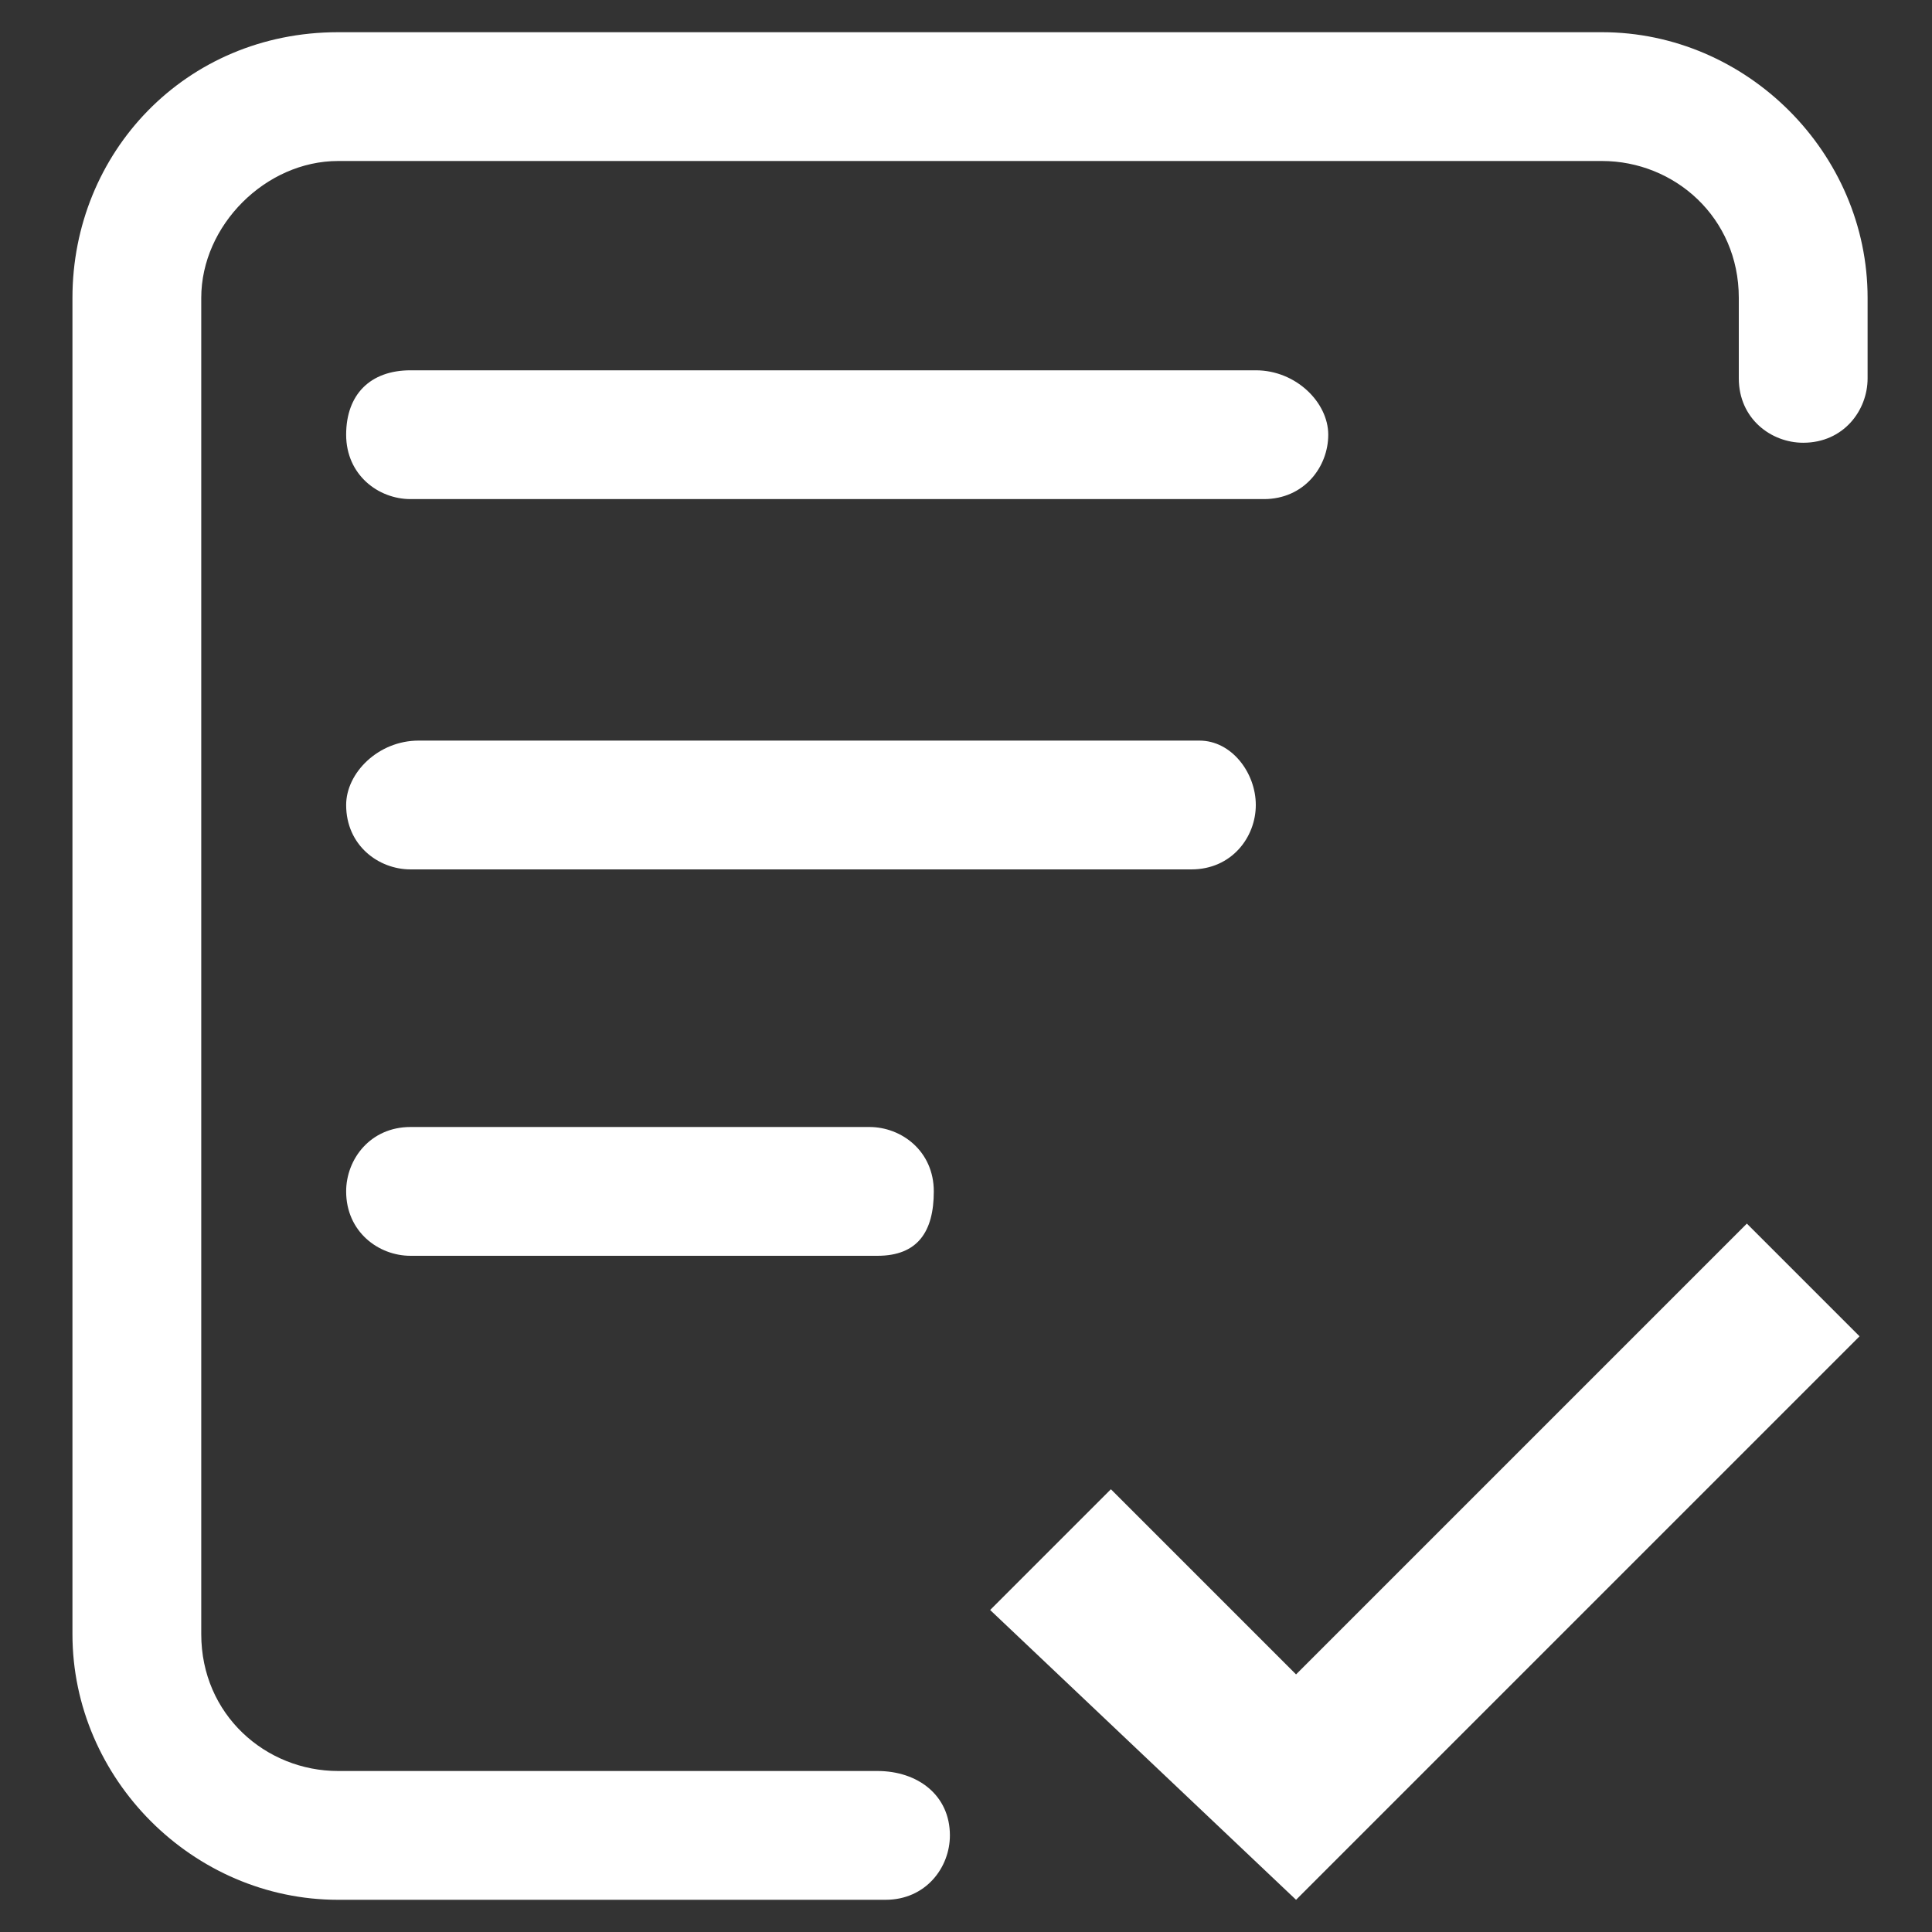 <?xml version="1.0" encoding="utf-8"?>
<!-- Generator: Adobe Illustrator 22.0.1, SVG Export Plug-In . SVG Version: 6.00 Build 0)  -->
<svg version="1.1" id="Layer_1" xmlns="http://www.w3.org/2000/svg" xmlns:xlink="http://www.w3.org/1999/xlink" x="0px" y="0px"
	 viewBox="0 0 24 24" style="enable-background:new 0 0 24 24;" xml:space="preserve">
<rect x="0" y="0" width="24" height="24" fill="#333333" stroke="none"/>
<style type="text/css">
	.st0{fill:#FFFFFF;}
</style>
<g>
	<g>
		<g>
			<g>
				<path class="st0" d="M14.9,9.2H5.2c-0.5,0-0.9,0.4-0.9,0.8c0,0.5,0.4,0.8,0.8,0.8h9.7c0.5,0,0.8-0.4,0.8-0.8
					C15.6,9.6,15.3,9.2,14.9,9.2z"/>
				<path class="st0" d="M10.9,22H4.2c-0.9,0-1.7-0.7-1.7-1.7V3.7C2.5,2.8,3.3,2,4.2,2h15.7c0.9,0,1.7,0.7,1.7,1.7v1
					c0,0.5,0.4,0.8,0.8,0.8c0.5,0,0.8-0.4,0.8-0.8v-1c0-1.8-1.5-3.3-3.3-3.3H4.2c-1.9,0-3.3,1.5-3.3,3.3v16.6c0,1.8,1.5,3.3,3.3,3.3
					H11c0.5,0,0.8-0.4,0.8-0.8C11.8,22.3,11.4,22,10.9,22z"/>
				<path class="st0" d="M15.6,4.6H5.1c-0.5,0-0.8,0.3-0.8,0.8s0.4,0.8,0.8,0.8h10.6c0.5,0,0.8-0.4,0.8-0.8S16.1,4.6,15.6,4.6z"/>
				<path class="st0" d="M11.6,14.8c0-0.5-0.4-0.8-0.8-0.8H5.1c-0.5,0-0.8,0.4-0.8,0.8c0,0.5,0.4,0.8,0.8,0.8h5.8
					C11.4,15.6,11.6,15.3,11.6,14.8z"/>
			</g>
		</g>
	</g>
	<g>
		<g>
			<polygon class="st0" points="21.7,15.2 16.1,20.8 13.8,18.5 12.3,20 16.1,23.6 23.1,16.6 			"/>
		</g>
	</g>
</g>
</svg>
